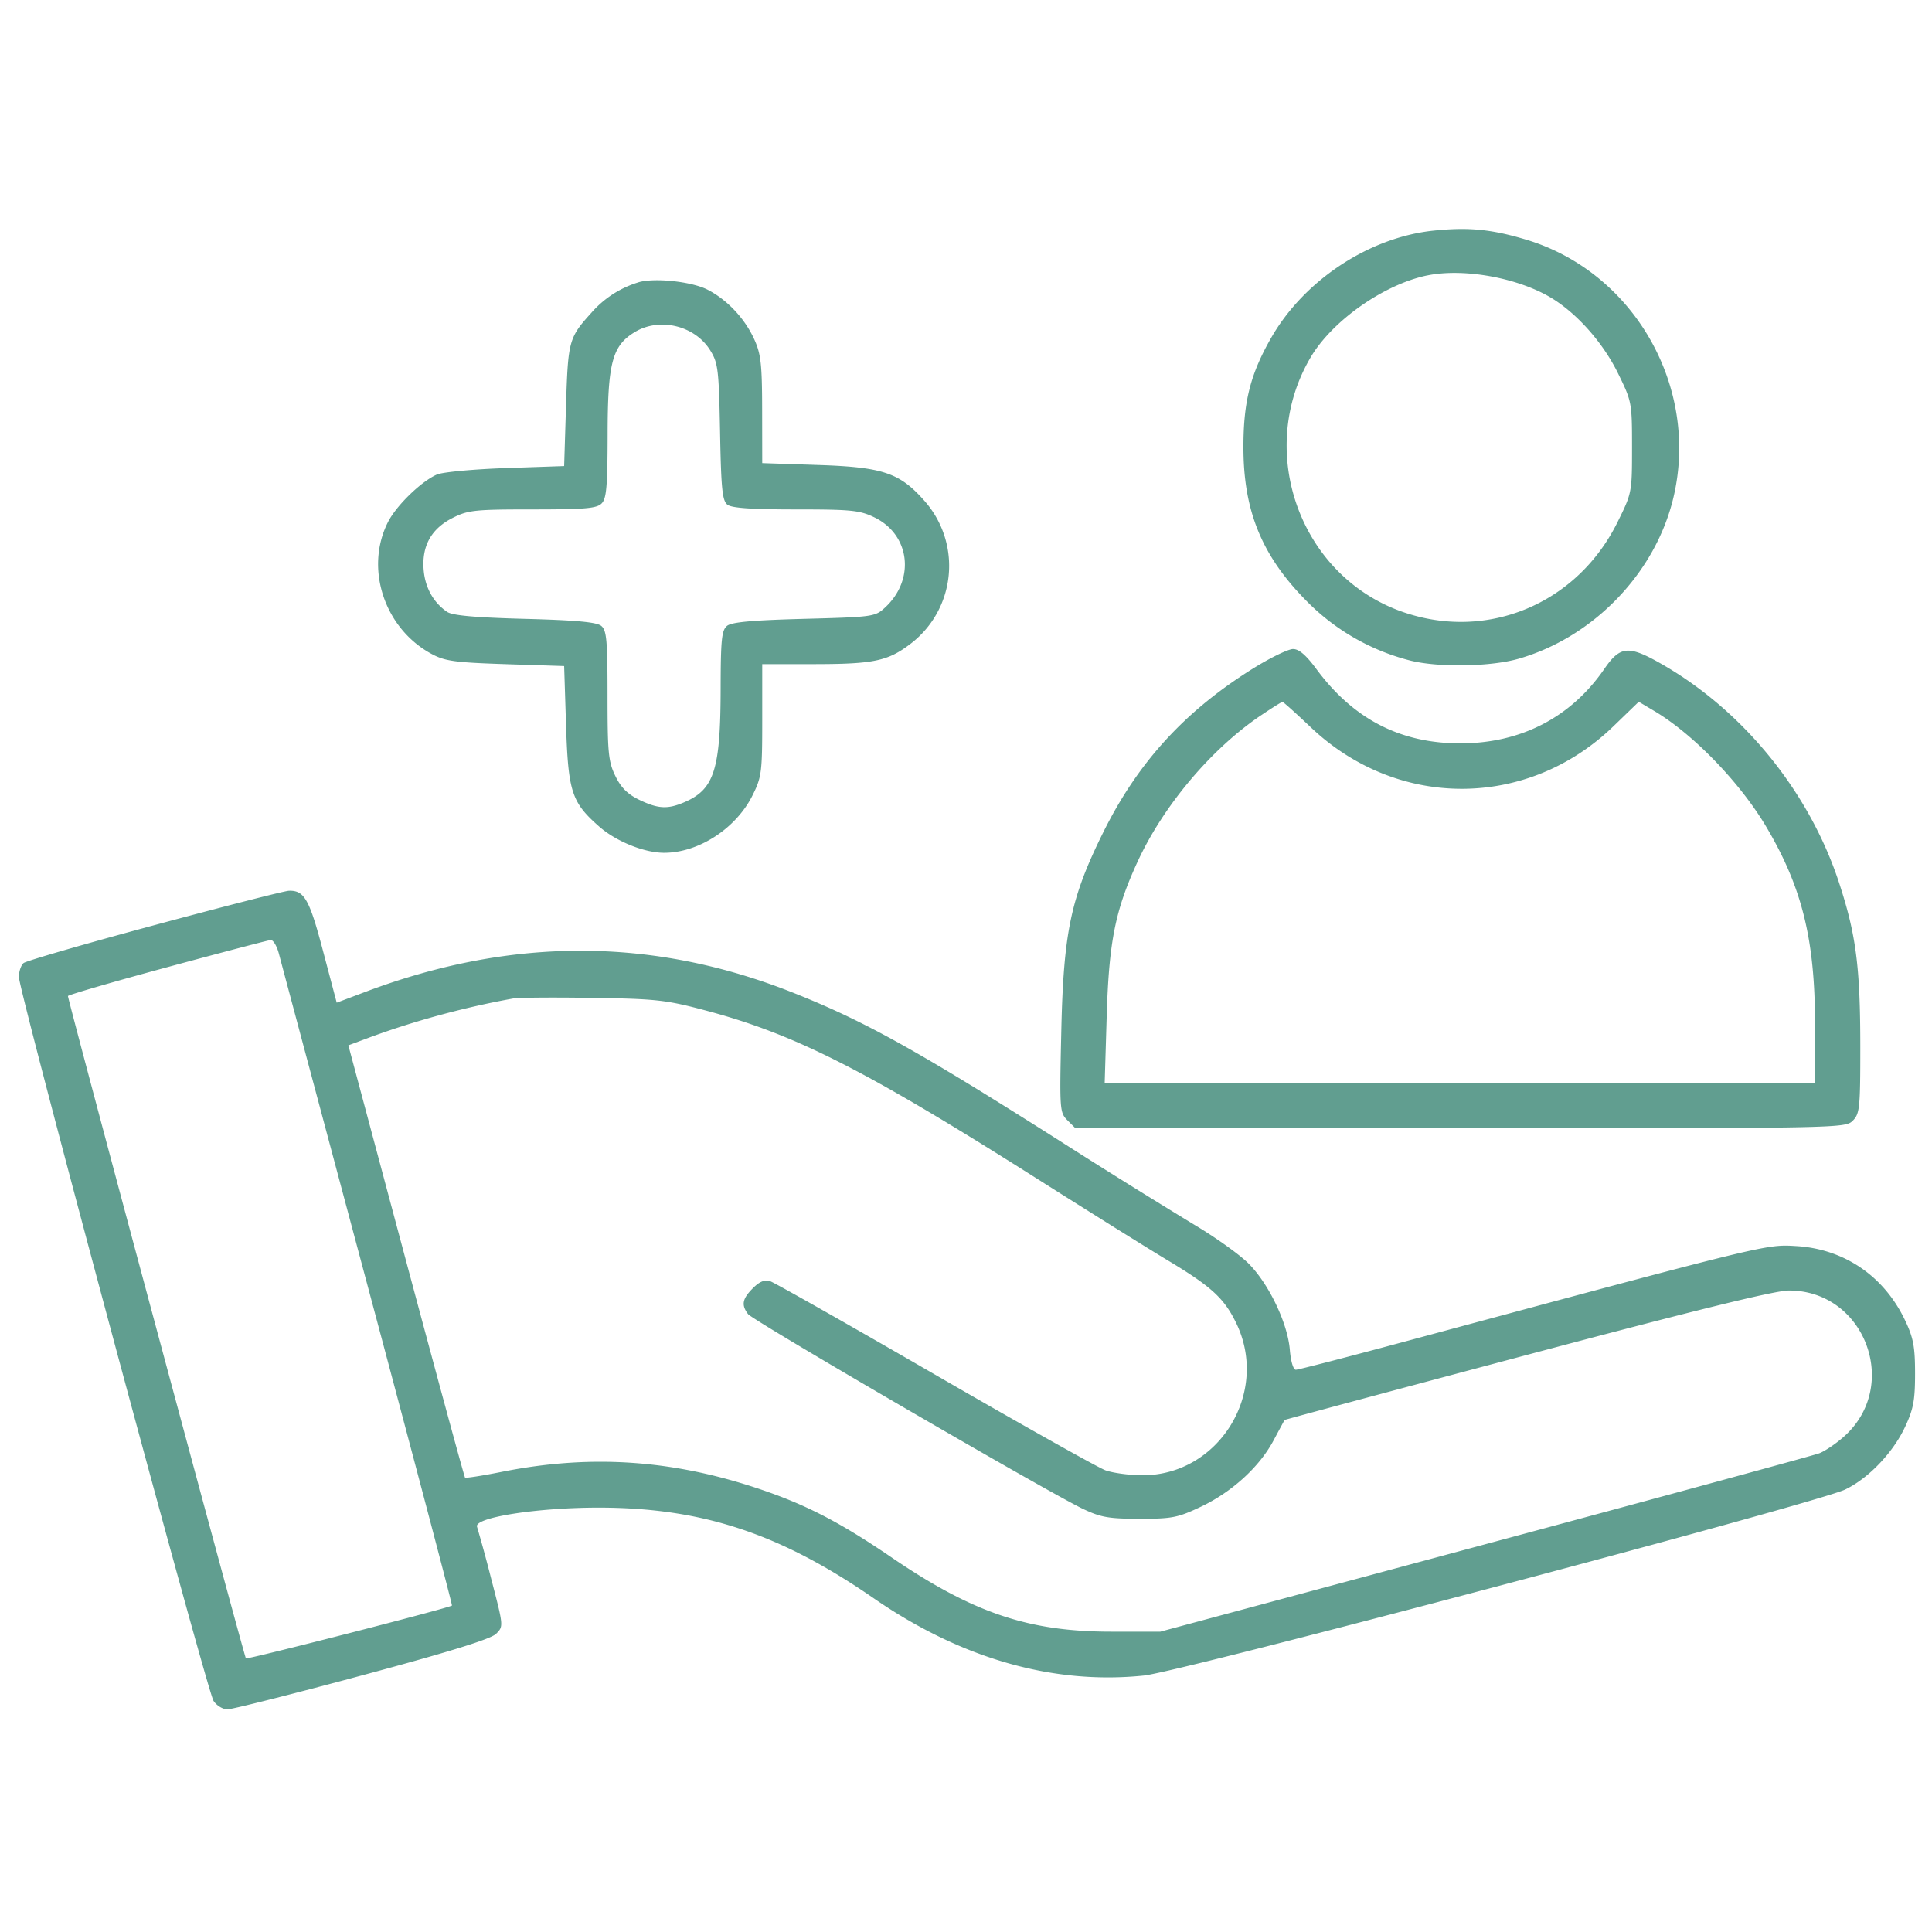 <svg xmlns="http://www.w3.org/2000/svg" width="64" height="64" fill="none"><path fill="#619E90" fill-rule="evenodd" d="M47.49 7.64c-2.132.221-4.285 1.64-5.378 3.546-.69 1.203-.922 2.114-.922 3.627 0 2.126.618 3.62 2.122 5.127a7.36 7.36 0 0 0 3.438 1.95c.949.227 2.652.194 3.563-.07 2.492-.722 4.536-2.856 5.124-5.35.862-3.656-1.309-7.453-4.874-8.529-1.152-.347-1.914-.422-3.073-.301m-.227 1.487c-1.436.303-3.141 1.506-3.852 2.72-1.828 3.118-.343 7.23 3.04 8.418 2.807.987 5.791-.256 7.132-2.97.476-.962.48-.981.48-2.476 0-1.481-.008-1.522-.46-2.444-.48-.985-1.311-1.937-2.15-2.467-1.103-.696-2.954-1.041-4.19-.78m-26.139.232a3.36 3.36 0 0 0-1.53.997c-.752.832-.777.924-.844 3.082l-.062 2-1.938.067c-1.066.037-2.09.133-2.275.213-.516.223-1.34 1.021-1.62 1.57-.783 1.537-.121 3.537 1.449 4.377.44.236.77.28 2.446.335l1.938.063L18.75 24c.072 2.232.183 2.575 1.096 3.379.56.493 1.495.871 2.154.871 1.142 0 2.38-.804 2.927-1.9.304-.61.323-.76.323-2.5V22h1.719c1.967-.002 2.44-.1 3.184-.666a3.245 3.245 0 0 0 .477-4.736c-.824-.936-1.378-1.124-3.536-1.195l-1.844-.062-.003-1.764c-.002-1.503-.04-1.848-.257-2.327-.314-.696-.896-1.316-1.549-1.653-.539-.277-1.801-.407-2.317-.238m-.1 1.644c-.745.454-.893 1.015-.896 3.394-.003 1.726-.037 2.119-.2 2.282-.162.163-.553.196-2.286.196-1.918 0-2.135.023-2.647.281-.71.358-1.028.932-.96 1.731.05.586.329 1.08.777 1.382.178.12.923.187 2.576.231 1.711.046 2.379.108 2.53.234.178.147.207.475.207 2.304 0 1.898.028 2.192.258 2.665.187.386.403.602.789.79.624.301.939.32 1.488.086 1.001-.427 1.208-1.071 1.212-3.782.003-1.603.035-1.918.21-2.063.151-.126.822-.188 2.552-.234 2.288-.061 2.355-.07 2.685-.375 1.006-.93.83-2.413-.354-2.987-.486-.235-.765-.263-2.606-.263-1.458 0-2.12-.046-2.262-.156-.169-.131-.209-.52-.244-2.407-.04-2.076-.065-2.285-.325-2.705-.51-.824-1.68-1.106-2.504-.604m20.533 11.112c-2.28 1.411-3.849 3.118-5.006 5.448-1.08 2.176-1.32 3.305-1.394 6.578-.06 2.63-.054 2.712.203 2.97l.265.264h12.75c12.583 0 12.753-.003 13-.25.23-.23.25-.417.25-2.428 0-2.676-.14-3.746-.713-5.484-.989-2.992-3.166-5.67-5.867-7.215-1.1-.629-1.373-.605-1.901.162-1.105 1.606-2.767 2.465-4.769 2.465-1.987 0-3.543-.804-4.77-2.465-.339-.458-.574-.66-.77-.66-.156 0-.73.277-1.278.615m.218 1.579c-1.642 1.105-3.23 2.987-4.086 4.84-.745 1.614-.953 2.649-1.028 5.122l-.067 2.219h23.531v-1.943c0-2.81-.43-4.548-1.624-6.557-.867-1.46-2.418-3.062-3.702-3.823l-.513-.305-.84.812c-2.845 2.749-7.146 2.763-10.023.035-.49-.464-.912-.844-.94-.844-.026 0-.345.2-.707.444m-36.65 6.95c-2.303.62-4.258 1.187-4.344 1.258s-.156.279-.156.462c0 .478 6.23 23.642 6.448 23.98.1.154.308.28.461.28s2.163-.507 4.465-1.127c2.908-.783 4.263-1.203 4.435-1.376.247-.247.246-.252-.16-1.809a48 48 0 0 0-.472-1.733c-.12-.31 2.003-.642 4.073-.637 3.394.009 5.965.86 9.063 3 2.892 1.999 5.948 2.874 8.952 2.563 1.233-.127 22.293-5.714 23.232-6.162.768-.367 1.583-1.217 1.982-2.068.28-.597.334-.885.334-1.775 0-.884-.055-1.178-.325-1.75-.696-1.473-2.017-2.377-3.613-2.472-1.007-.06-.9-.086-12.996 3.172-1.888.509-3.498.925-3.578.925-.085 0-.168-.275-.2-.664-.073-.885-.701-2.193-1.373-2.861-.297-.296-1.103-.87-1.79-1.278a248 248 0 0 1-4.438-2.766c-4.73-3.004-6.483-3.979-8.84-4.916-4.648-1.848-9.324-1.86-14.177-.035l-.955.36-.45-1.701c-.454-1.725-.622-2.022-1.133-2.006-.142.004-2.142.515-4.445 1.136m.406 1.398c-1.804.488-3.281.918-3.281.954 0 .145 5.842 21.887 5.895 21.94.044.045 6.696-1.66 6.826-1.75.018-.013-1.237-4.77-2.789-10.573-1.551-5.803-2.876-10.761-2.944-11.02-.067-.257-.19-.461-.274-.453-.083.008-1.628.414-3.433.902M17 33.076c-1.64.296-3.317.754-4.824 1.315l-.636.237 1.91 7.137c1.051 3.926 1.93 7.157 1.955 7.182.024.024.576-.062 1.226-.192 3.053-.608 5.875-.386 8.9.7 1.346.484 2.42 1.057 3.988 2.126 2.708 1.847 4.546 2.47 7.294 2.47h1.624l10.75-2.892c5.913-1.59 10.899-2.948 11.08-3.017s.542-.311.801-.539c1.906-1.673.72-4.853-1.807-4.853-.459 0-3.114.653-8.678 2.133-4.408 1.173-8.022 2.144-8.03 2.156s-.174.32-.368.683c-.47.877-1.379 1.705-2.407 2.192-.762.361-.951.398-2.028.397-1.02 0-1.285-.047-1.875-.327-1.142-.542-10.926-6.232-11.094-6.452-.23-.302-.192-.507.159-.858.219-.22.391-.29.568-.234.14.044 2.598 1.437 5.464 3.095s5.408 3.085 5.65 3.172c.242.086.783.16 1.202.163 2.55.018 4.253-2.74 3.12-5.055-.398-.814-.82-1.199-2.271-2.07-.61-.366-2.573-1.592-4.36-2.724-5.658-3.584-7.984-4.763-10.938-5.548-1.316-.35-1.633-.385-3.75-.417-1.272-.02-2.453-.011-2.625.02" clip-rule="evenodd"/></svg>